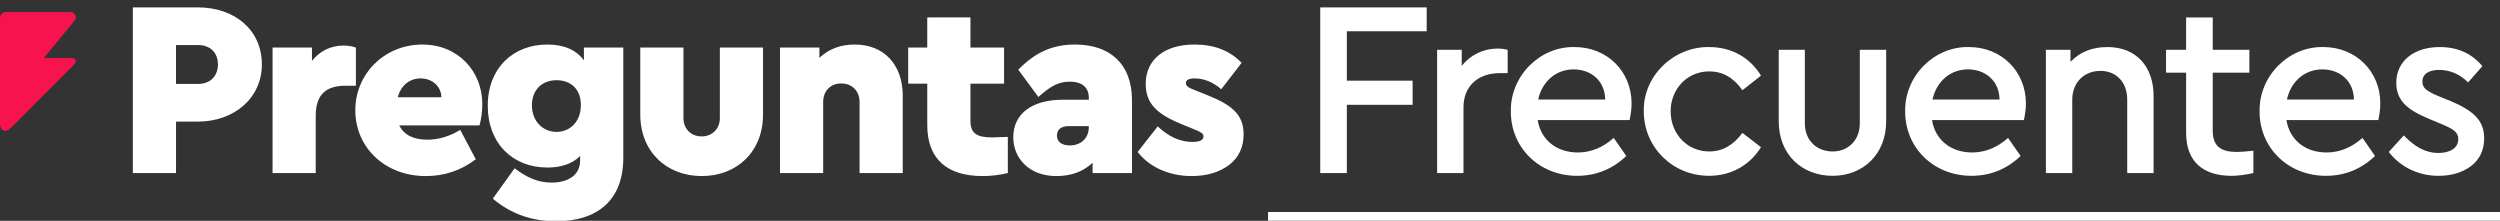 <svg xmlns:inkscape="http://www.inkscape.org/namespaces/inkscape" xmlns:sodipodi="http://sodipodi.sourceforge.net/DTD/sodipodi-0.dtd" xmlns="http://www.w3.org/2000/svg" xmlns:svg="http://www.w3.org/2000/svg" width="85.759mm" height="7.574mm" viewBox="0 0 85.759 7.574" id="svg9984" inkscape:version="1.1 (c68e22c387, 2021-05-23)" sodipodi:docname="titlefaqs.svg"><rect x="0" y="0" width="85.759" height="7.574" fill="#333333" stroke="none"/><defs id="defs9981"></defs><g inkscape:label="Capa 1" inkscape:groupmode="layer" id="layer1" transform="translate(-78.602,-161.082)"><path style="color:#000000;fill:#ffffff;stroke-width:0.697;stroke-linecap:round;stroke-linejoin:round;-inkscape-stroke:none" d="m 122.101,168.355 h 42.261 v 0.3 h -42.261 z" id="rect12189-6"></path><path style="fill:#f7134e;fill-opacity:1;stroke:none;stroke-width:0.012;stroke-opacity:1" d="m 80.105,163.076 h 0.968 c 0.136,0 0.171,0.123 0.06,0.233 l -2.14,2.145 c -0.18,0.185 -0.391,0.147 -0.391,-0.157 v -3.583 c 0,-0.13 0.088,-0.218 0.206,-0.218 h 2.216 c 0.176,0 0.222,0.209 0.127,0.303 z" id="path9588-6-0-0-5-0-4-9-9-2" sodipodi:nodetypes="cccccccccc" inkscape:export-filename="C:\Users\Winner\Desktop\Index 4Net.png" inkscape:export-xdpi="96.806587" inkscape:export-ydpi="96.806587"></path><path id="text53830-21" style="font-style:normal;font-variant:normal;font-weight:bold;font-stretch:normal;font-size:8.597px;line-height:1.9;font-family:Ubuntu;-inkscape-font-specification:'Ubuntu Bold';text-align:end;letter-spacing:-0.347px;text-anchor:end;fill:#ffffff;fill-opacity:1;stroke-width:0.542" d="m 313.807,608.812 v 21.445 h 5.59 v -6.66 h 2.826 c 4.679,0 8.285,-3.022 8.285,-7.408 0,-4.451 -3.509,-7.377 -8.285,-7.377 z m 153.707,0 v 21.445 h 3.443 v -8.838 h 8.514 v -3.119 h -8.514 v -6.4 h 10.334 v -3.088 z m -50.871,1.301 v 3.898 h -2.469 v 4.68 h 2.469 v 5.359 c 0,4.386 2.567,6.596 7.148,6.596 1.105,0 2.209,-0.129 3.281,-0.389 v -4.68 l -2.047,0.066 c -2.047,0 -2.793,-0.585 -2.793,-2.145 v -4.809 h 4.354 v -4.68 h -4.354 v -3.898 z m 162.957,0 v 4.191 H 577 v 2.957 h 2.6 v 7.797 c 0,3.737 2.209,5.557 5.881,5.557 0.812,0 1.754,-0.13 2.826,-0.357 v -2.893 c -0.942,0.098 -1.624,0.162 -2.111,0.162 -2.079,0 -3.152,-0.715 -3.152,-2.762 v -7.504 h 4.744 v -2.957 h -4.744 v -4.191 z m -228.318,3.508 c -4.841,0 -8.676,3.737 -8.676,8.514 0,4.809 3.835,8.512 9.131,8.512 2.372,0 4.548,-0.714 6.465,-2.176 l -2.014,-3.801 c -1.397,0.845 -2.794,1.266 -4.256,1.266 -1.82,0 -3.023,-0.617 -3.641,-1.852 h 10.398 c 0.227,-0.877 0.357,-1.787 0.357,-2.762 0,-4.191 -3.087,-7.701 -7.766,-7.701 z m 16.17,0 c -4.386,0 -7.701,3.023 -7.701,7.93 0,4.874 3.25,7.992 7.701,7.992 1.82,0 3.249,-0.487 4.256,-1.494 v 0.584 c 0,1.917 -1.591,2.859 -3.703,2.859 -1.657,0 -3.12,-0.584 -4.777,-1.852 l -2.826,3.932 c 2.307,1.949 5.036,2.924 8.188,2.924 5.296,0 8.707,-2.665 8.707,-8.221 v -14.264 h -5.1 v 1.656 c -1.007,-1.365 -2.6,-2.047 -4.744,-2.047 z m 39.812,0 c -1.852,0 -3.38,0.585 -4.582,1.723 v -1.332 h -5.1 v 16.246 h 5.588 v -9.195 c 0,-1.43 0.943,-2.404 2.34,-2.404 1.397,0 2.371,0.975 2.371,2.404 v 9.195 h 5.588 V 620.25 c 0,-4.029 -2.436,-6.629 -6.205,-6.629 z m 28.506,0 c -2.957,0 -5.167,1.041 -7.344,3.25 l 2.6,3.541 c 1.56,-1.397 2.6,-1.982 4.062,-1.982 1.69,0 2.469,0.813 2.469,2.08 v 0.26 h -3.412 c -3.931,0 -6.367,1.82 -6.367,4.842 0,2.729 2.046,5.035 5.588,5.035 1.917,0 3.478,-0.584 4.68,-1.721 v 1.332 h 5.1 v -9.422 c 0,-4.679 -2.826,-7.215 -7.375,-7.215 z m 15.455,0 c -3.802,0 -6.303,1.885 -6.303,5.102 0,2.567 1.494,3.933 4.711,5.232 l 1.82,0.746 c 0.682,0.292 0.941,0.455 0.941,0.812 0,0.487 -0.487,0.715 -1.43,0.715 -1.592,0 -3.087,-0.682 -4.484,-2.014 l -2.6,3.312 c 1.527,1.982 4.095,3.119 6.986,3.119 1.982,0 3.575,-0.485 4.842,-1.428 1.267,-0.975 1.885,-2.308 1.885,-3.965 0,-2.567 -1.495,-3.802 -4.744,-5.102 l -1.625,-0.65 c -0.78,-0.292 -1.105,-0.52 -1.105,-0.877 0,-0.422 0.391,-0.617 1.139,-0.617 1.202,0 2.339,0.456 3.443,1.398 l 2.633,-3.412 c -1.527,-1.592 -3.543,-2.373 -6.109,-2.373 z m -131.828,0.066 h 2.859 c 1.56,0 2.566,0.975 2.566,2.502 0,1.527 -1.007,2.533 -2.566,2.533 h -2.859 z m 21.693,0.064 c -1.657,0 -3.087,0.715 -4.094,1.982 v -1.723 h -5.102 v 16.246 h 5.588 v -7.408 c 0,-2.729 1.3,-3.898 3.867,-3.898 h 1.332 v -4.939 c -0.487,-0.162 -1.007,-0.26 -1.592,-0.26 z m 159.35,0.195 c -4.516,-0.098 -8.351,3.768 -8.254,8.35 0,4.711 3.704,8.318 8.578,8.318 2.437,0 4.55,-0.844 6.369,-2.566 l -1.625,-2.34 c -1.43,1.267 -2.989,1.885 -4.646,1.885 -2.729,0 -4.777,-1.592 -5.199,-4.191 h 11.893 c 0.162,-0.747 0.26,-1.462 0.26,-2.145 0,-4.159 -3.151,-7.311 -7.375,-7.311 z m 17.404,0 c -4.581,-0.065 -8.547,3.737 -8.449,8.318 0,4.646 3.738,8.35 8.449,8.35 2.892,0 5.295,-1.398 6.725,-3.705 l -2.404,-1.852 c -1.17,1.592 -2.599,2.404 -4.289,2.404 -2.859,0 -5.002,-2.273 -5.002,-5.197 0,-2.892 2.143,-5.168 5.002,-5.168 1.722,0 3.152,0.813 4.289,2.438 l 2.404,-1.885 c -1.397,-2.307 -3.768,-3.703 -6.725,-3.703 z m 33.639,0 c -4.516,-0.098 -8.349,3.768 -8.252,8.35 0,4.711 3.704,8.318 8.578,8.318 2.437,0 4.548,-0.844 6.367,-2.566 l -1.625,-2.34 c -1.43,1.267 -2.989,1.885 -4.646,1.885 -2.729,0 -4.775,-1.592 -5.197,-4.191 h 11.891 c 0.162,-0.747 0.262,-1.462 0.262,-2.145 0,-4.159 -3.153,-7.311 -7.377,-7.311 z m 17.926,0 c -1.982,0 -3.575,0.649 -4.777,1.916 v -1.559 h -3.184 v 15.953 h 3.412 v -9.52 c 0,-2.177 1.527,-3.705 3.639,-3.705 2.079,0 3.477,1.496 3.477,3.705 v 9.52 h 3.412 v -9.975 c 0,-3.801 -2.242,-6.336 -5.979,-6.336 z m 27.953,0 c -4.516,-0.098 -8.351,3.768 -8.254,8.35 0,4.711 3.704,8.318 8.578,8.318 2.437,0 4.55,-0.844 6.369,-2.566 l -1.625,-2.34 c -1.43,1.267 -2.989,1.885 -4.646,1.885 -2.729,0 -4.777,-1.592 -5.199,-4.191 h 11.893 c 0.162,-0.747 0.26,-1.462 0.26,-2.145 0,-4.159 -3.151,-7.311 -7.375,-7.311 z m 15.064,0 c -3.249,0 -5.621,1.754 -5.621,4.613 0,2.242 1.333,3.477 4.16,4.646 l 1.623,0.682 c 1.56,0.65 2.242,1.04 2.242,1.982 0,1.17 -1.104,1.787 -2.566,1.787 -1.69,0 -3.087,-0.811 -4.484,-2.273 l -1.949,2.143 c 1.43,1.852 3.704,3.088 6.434,3.088 1.69,0 3.087,-0.423 4.225,-1.268 1.137,-0.877 1.689,-2.078 1.689,-3.605 0,-2.242 -1.332,-3.543 -4.354,-4.811 l -1.527,-0.617 c -1.56,-0.65 -2.113,-1.072 -2.113,-1.885 0,-1.007 0.846,-1.525 2.178,-1.525 1.397,0 2.729,0.583 3.736,1.623 l 1.852,-2.111 c -1.397,-1.657 -3.217,-2.469 -5.523,-2.469 z m -232.932,0.064 v 8.676 c 0,4.776 3.38,7.959 7.961,7.959 4.581,0 7.928,-3.183 7.928,-7.959 v -8.676 h -5.588 v 9.131 c 0,1.397 -1.008,2.371 -2.34,2.371 -1.397,0 -2.373,-0.974 -2.373,-2.371 v -9.131 z m 110.98,0.131 c -1.82,0 -3.509,0.811 -4.646,2.24 v -2.078 h -3.184 v 15.953 h 3.412 v -8.514 c 0,-2.827 1.981,-4.418 4.678,-4.418 h 1.039 v -3.021 c -0.39,-0.098 -0.811,-0.162 -1.299,-0.162 z m 36.391,0.162 v 9.26 c 0,4.289 2.99,7.051 6.986,7.051 3.899,0 6.92,-2.762 6.92,-7.051 v -9.26 h -3.412 v 9.52 c 0,2.209 -1.526,3.639 -3.508,3.639 -2.079,0 -3.607,-1.429 -3.607,-3.639 v -9.52 z m -26.557,2.533 c 2.242,0 4.061,1.464 4.094,3.9 h -8.676 c 0.52,-2.372 2.34,-3.9 4.582,-3.9 z m 51.045,0 c 2.242,0 4.061,1.464 4.094,3.9 h -8.676 c 0.52,-2.372 2.34,-3.9 4.582,-3.9 z m 45.877,0 c 2.242,0 4.061,1.464 4.094,3.9 h -8.674 c 0.52,-2.372 2.338,-3.9 4.58,-3.9 z m -246.178,1.17 c 1.462,0 2.665,0.975 2.697,2.438 h -5.652 c 0.422,-1.56 1.558,-2.438 2.955,-2.438 z m 17.6,0.229 c 1.722,0 3.152,1.04 3.152,3.217 0,2.177 -1.43,3.477 -3.152,3.477 -1.722,0 -3.184,-1.333 -3.184,-3.445 0,-2.079 1.397,-3.248 3.184,-3.248 z m 66.273,5.945 h 2.631 v 0.131 c 0,1.462 -1.039,2.371 -2.469,2.371 -1.04,0 -1.658,-0.488 -1.658,-1.268 0,-0.78 0.554,-1.234 1.496,-1.234 z" transform="scale(0.265)"></path></g></svg>